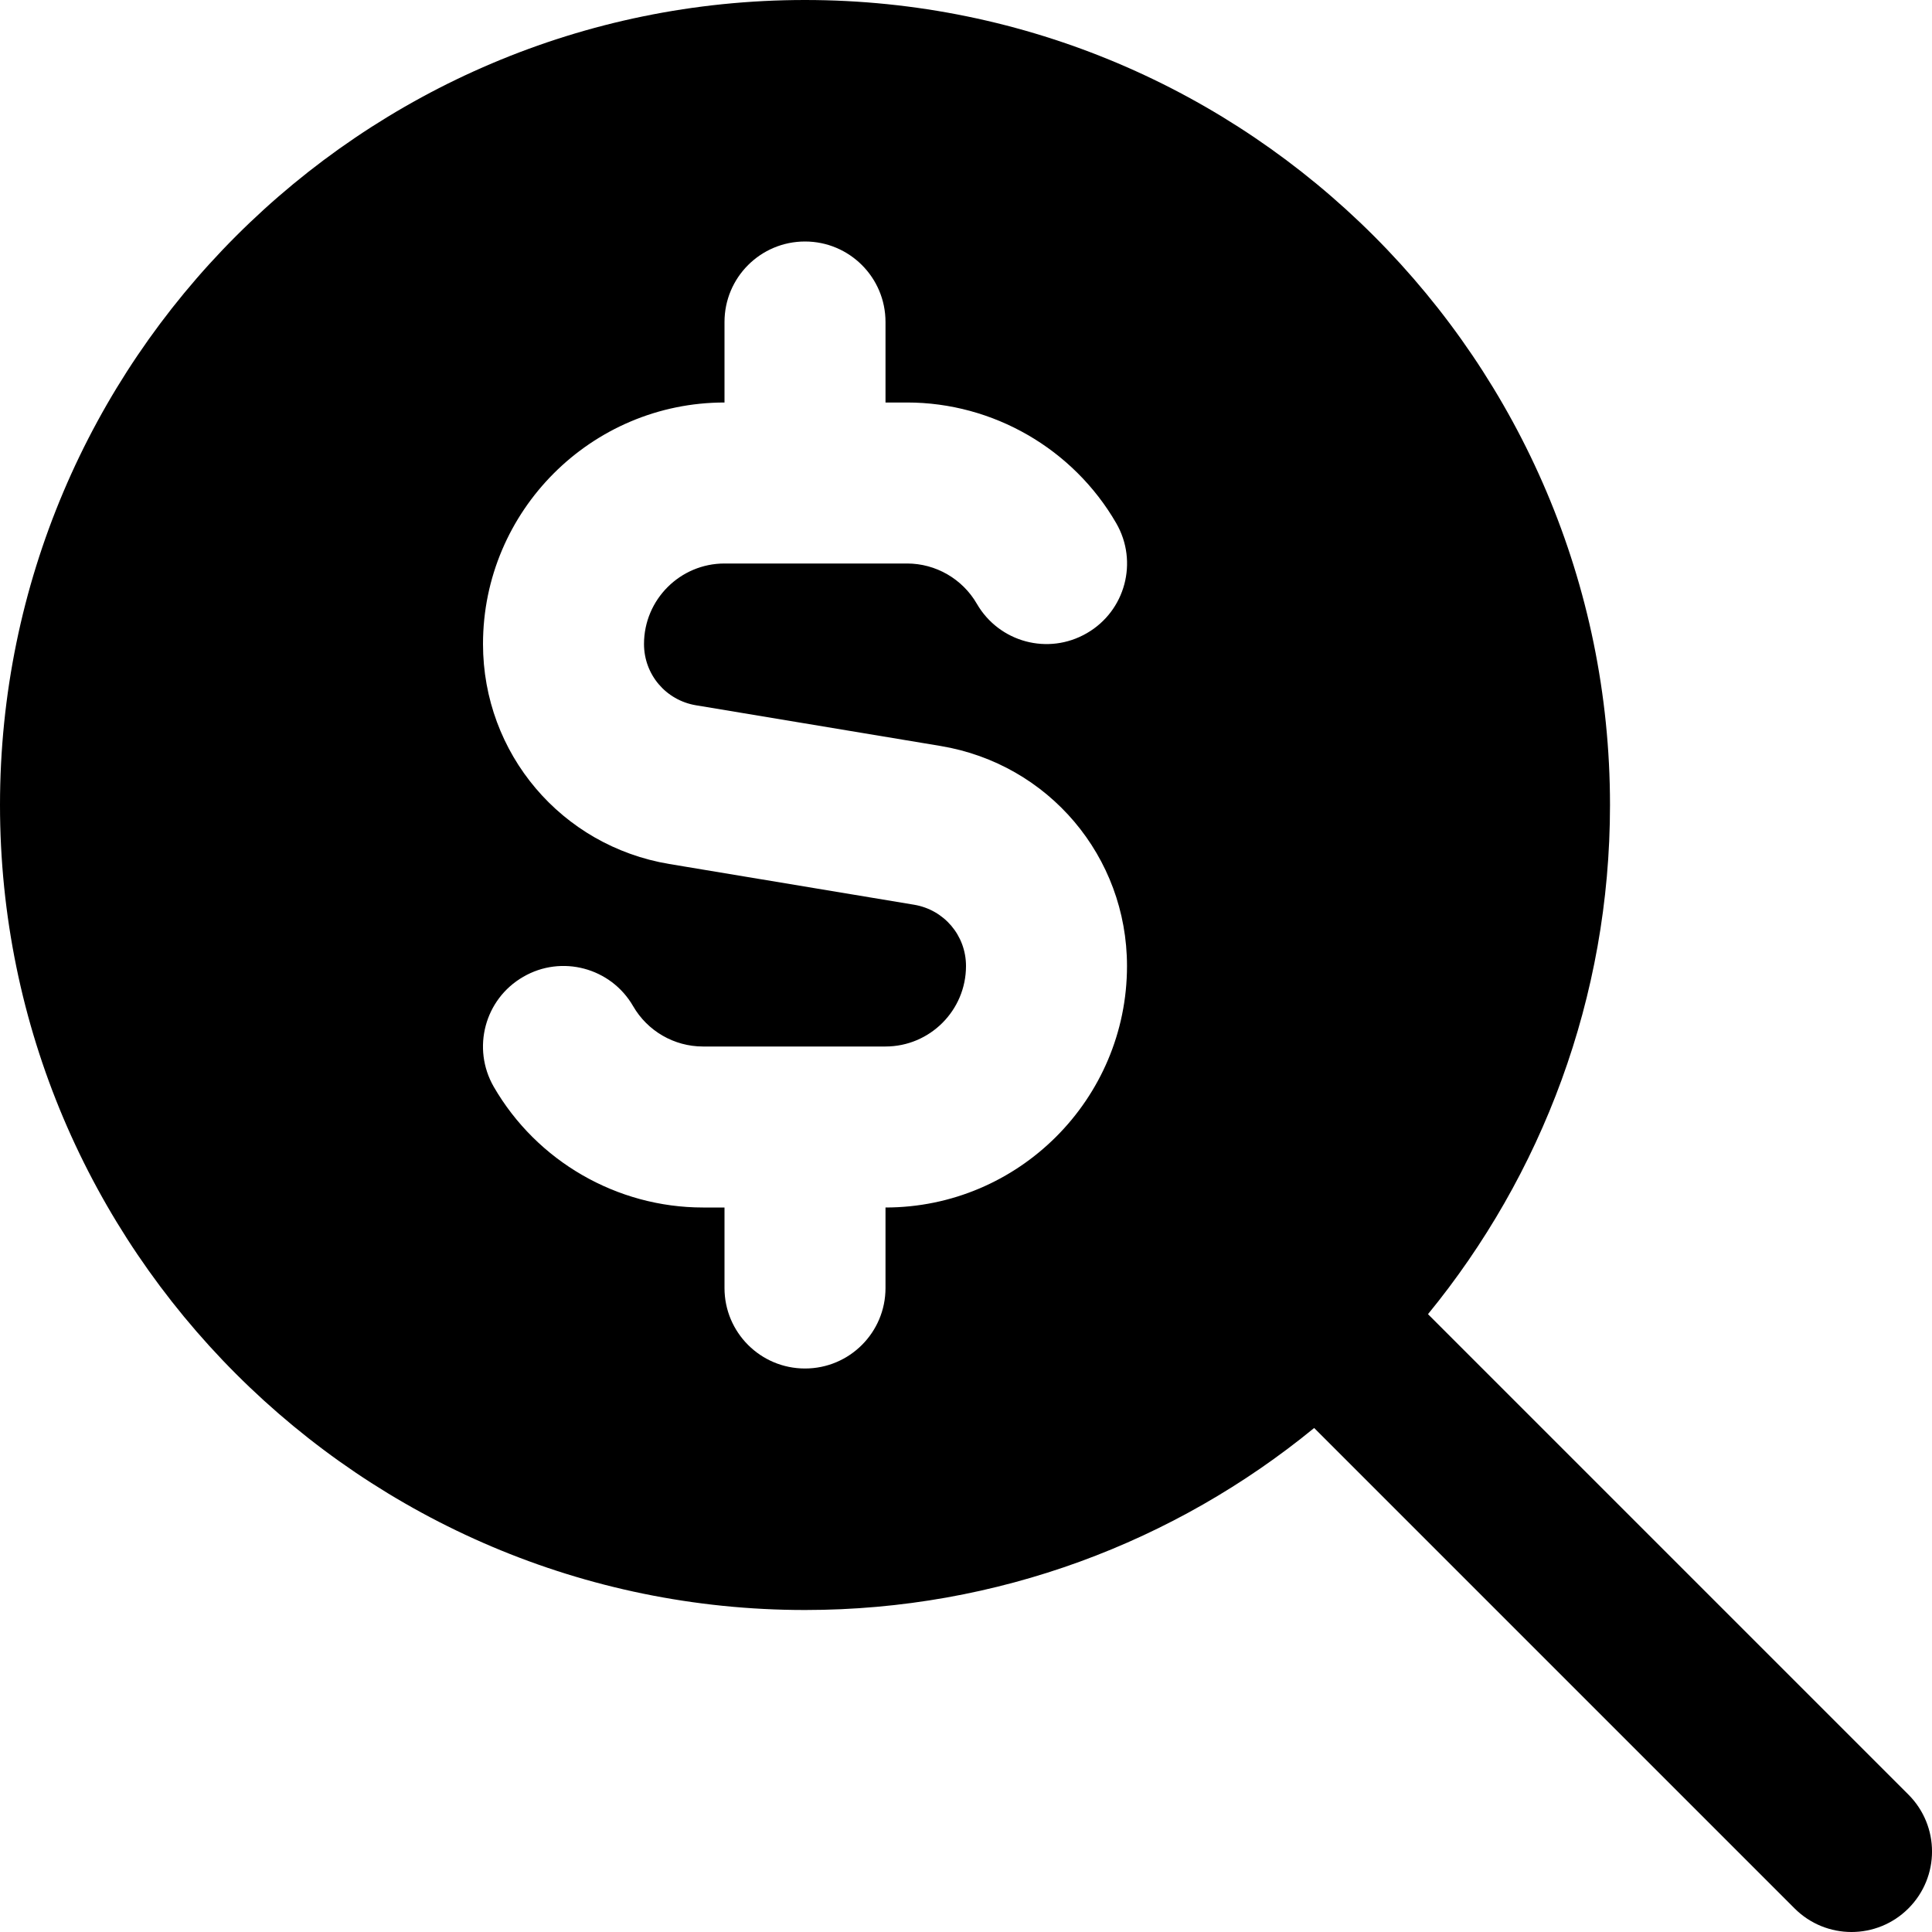 <?xml version="1.0" encoding="UTF-8"?>
<svg xmlns="http://www.w3.org/2000/svg" id="Layer_1" data-name="Layer 1" viewBox="0 0 24 24" width="512" height="512"><path d="M23.707,22.293l-5.968-5.968c1.412-1.725,2.261-3.928,2.261-6.325C20,4.486,15.514,0,10,0S0,4.486,0,10s4.486,10,10,10c2.398,0,4.601-.849,6.325-2.261l5.968,5.968c.195,.195,.451,.293,.707,.293s.512-.098,.707-.293c.391-.391,.391-1.023,0-1.414Zm-12.707-7.293v1c0,.553-.448,1-1,1s-1-.447-1-1v-1h-.268c-1.067,0-2.063-.574-2.598-1.499-.276-.479-.113-1.09,.365-1.366,.477-.278,1.09-.114,1.366,.364,.179,.31,.511,.501,.867,.501h2.268c.551,0,1-.448,1-1,0-.379-.271-.698-.644-.761l-3.041-.506c-1.342-.224-2.315-1.374-2.315-2.733,0-1.654,1.346-3,3-3v-1c0-.553,.448-1,1-1s1,.447,1,1v1h.268c1.067,0,2.063,.574,2.598,1.499,.277,.479,.113,1.09-.364,1.366-.48,.279-1.09,.114-1.367-.364-.179-.31-.511-.501-.867-.501h-2.268c-.551,0-1,.448-1,1,0,.379,.271,.698,.644,.761l3.041,.506c1.342,.224,2.315,1.374,2.315,2.733,0,1.654-1.346,3-3,3Z"/></svg>

